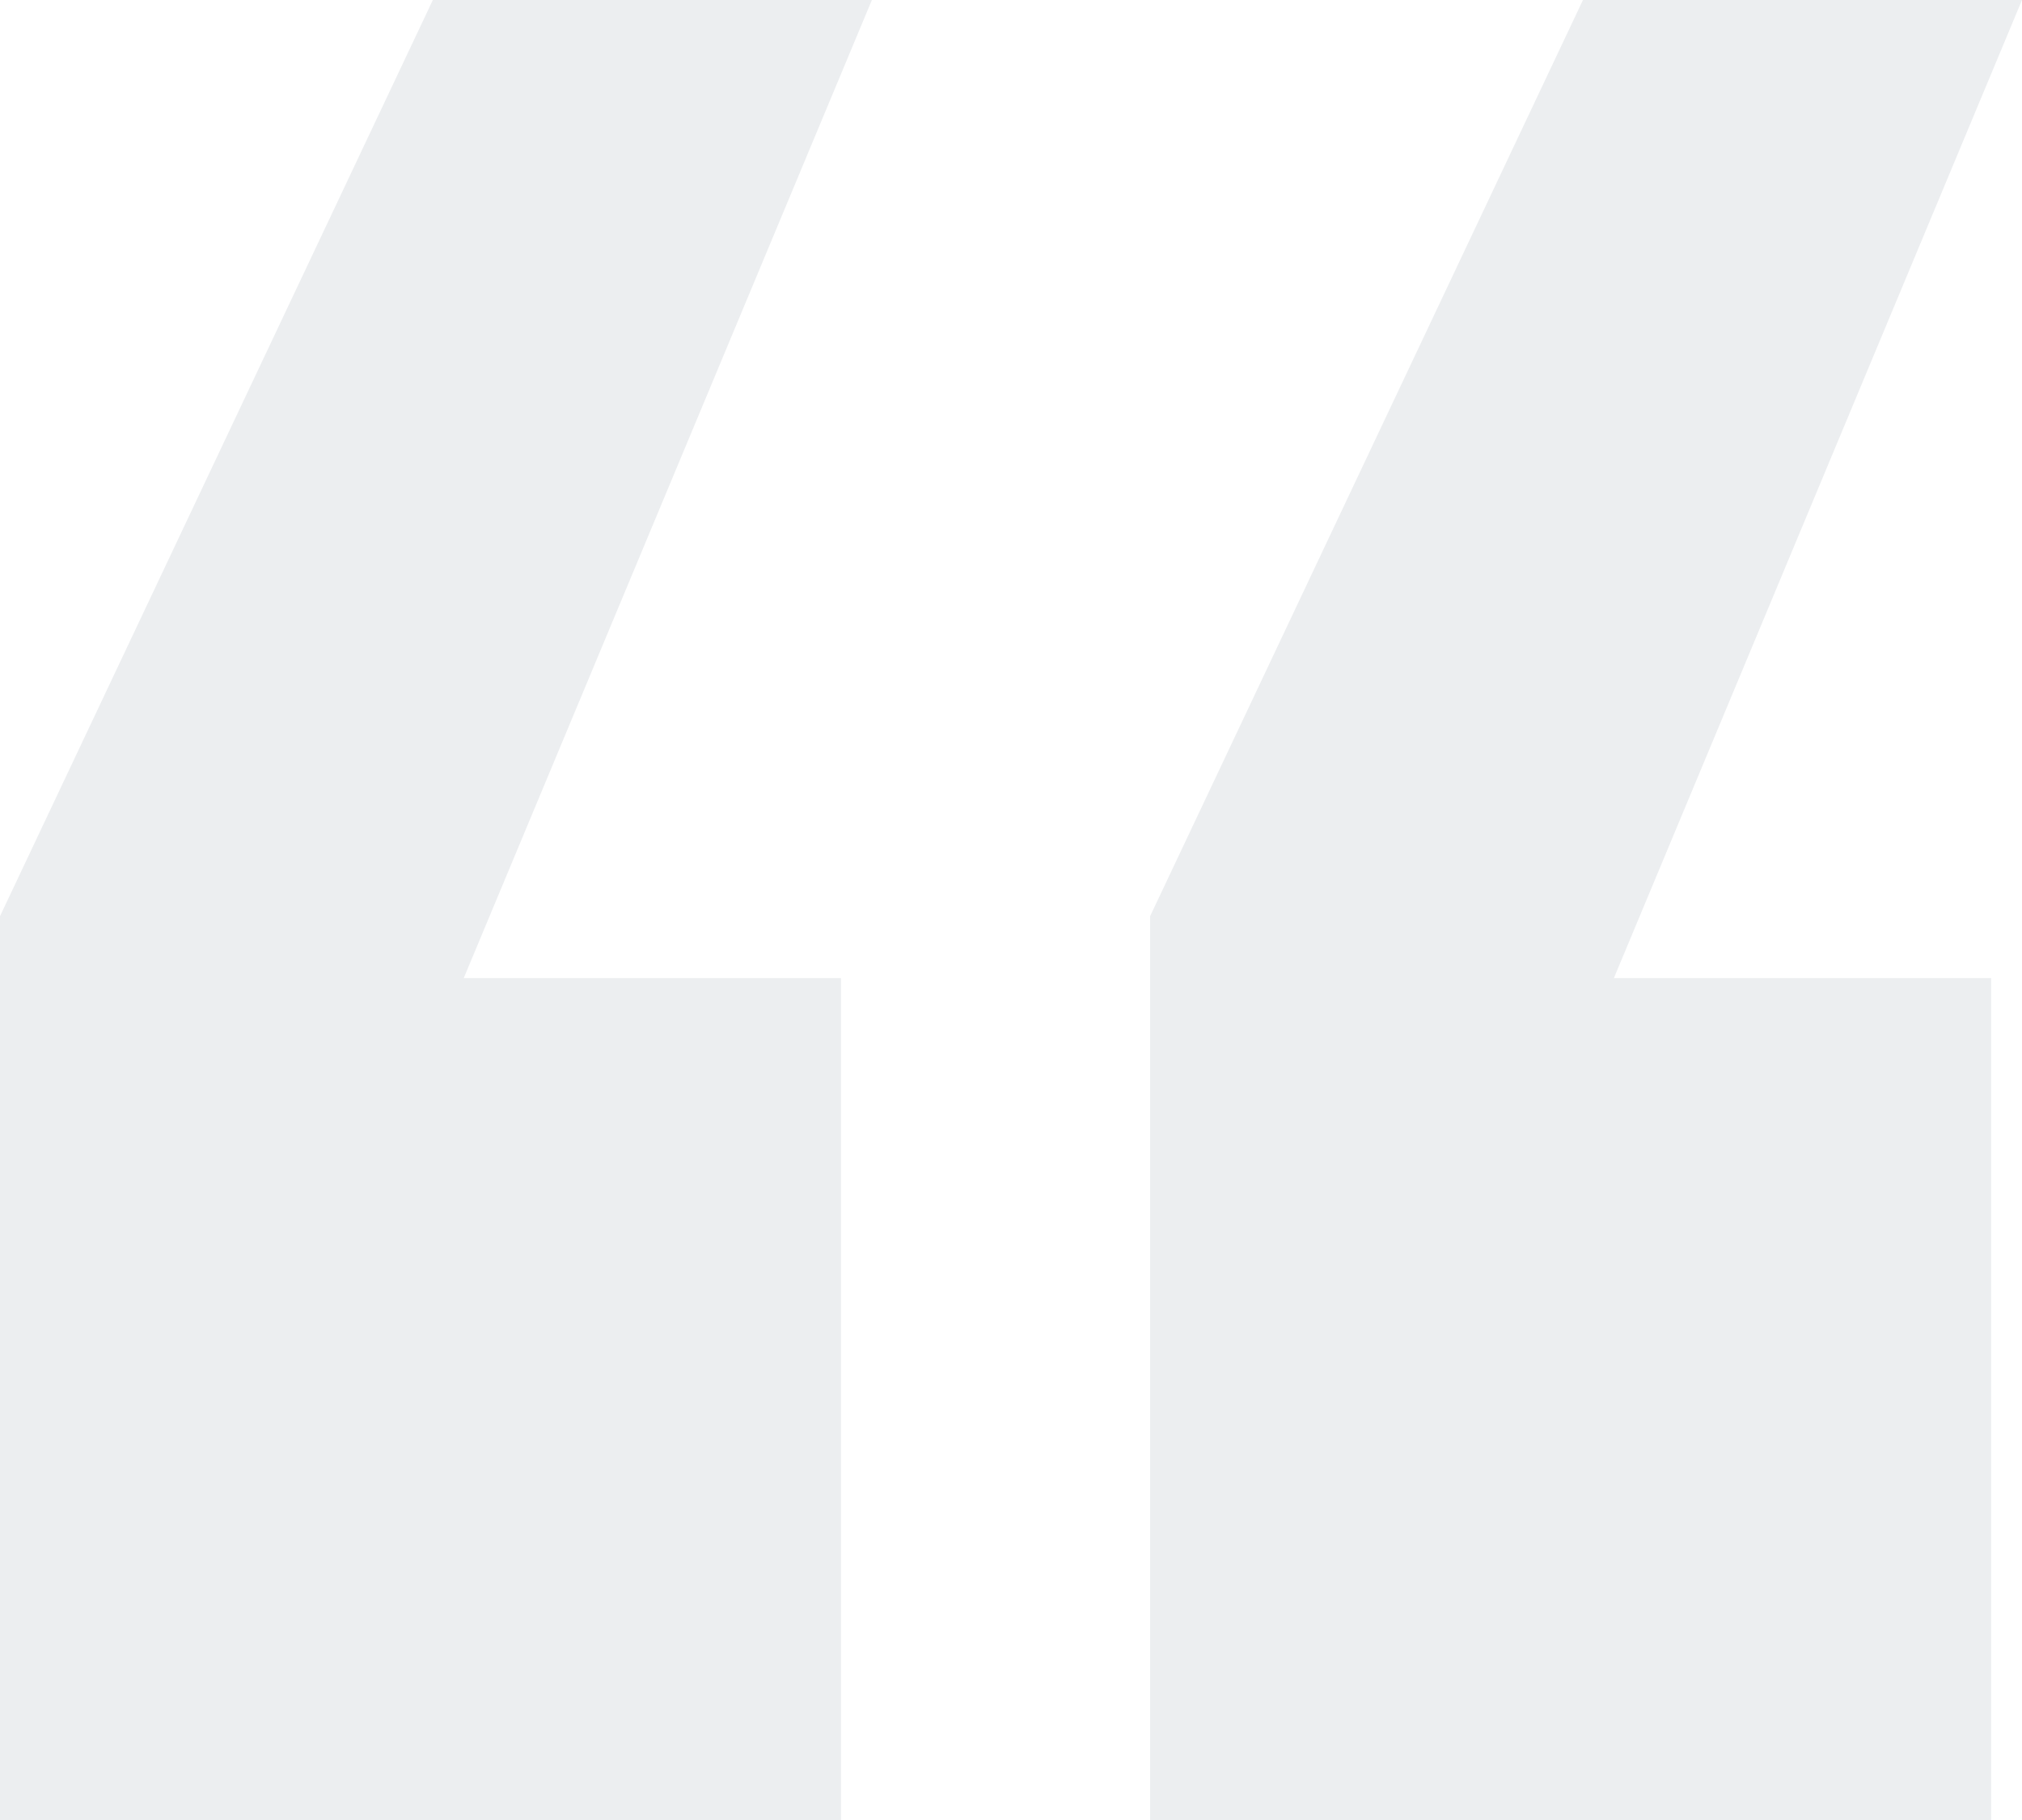 <?xml version="1.0" encoding="UTF-8"?> <svg xmlns="http://www.w3.org/2000/svg" width="60" height="54" viewBox="0 0 60 54" fill="none"><path opacity="0.35" d="M24.954 54H0V27.184L12.844 0H25.872L13.761 29.02H24.954V54ZM59.083 54H34.128V27.184L46.972 0H60L47.89 29.02H59.083V54Z" fill="#C8CED3"></path></svg> 